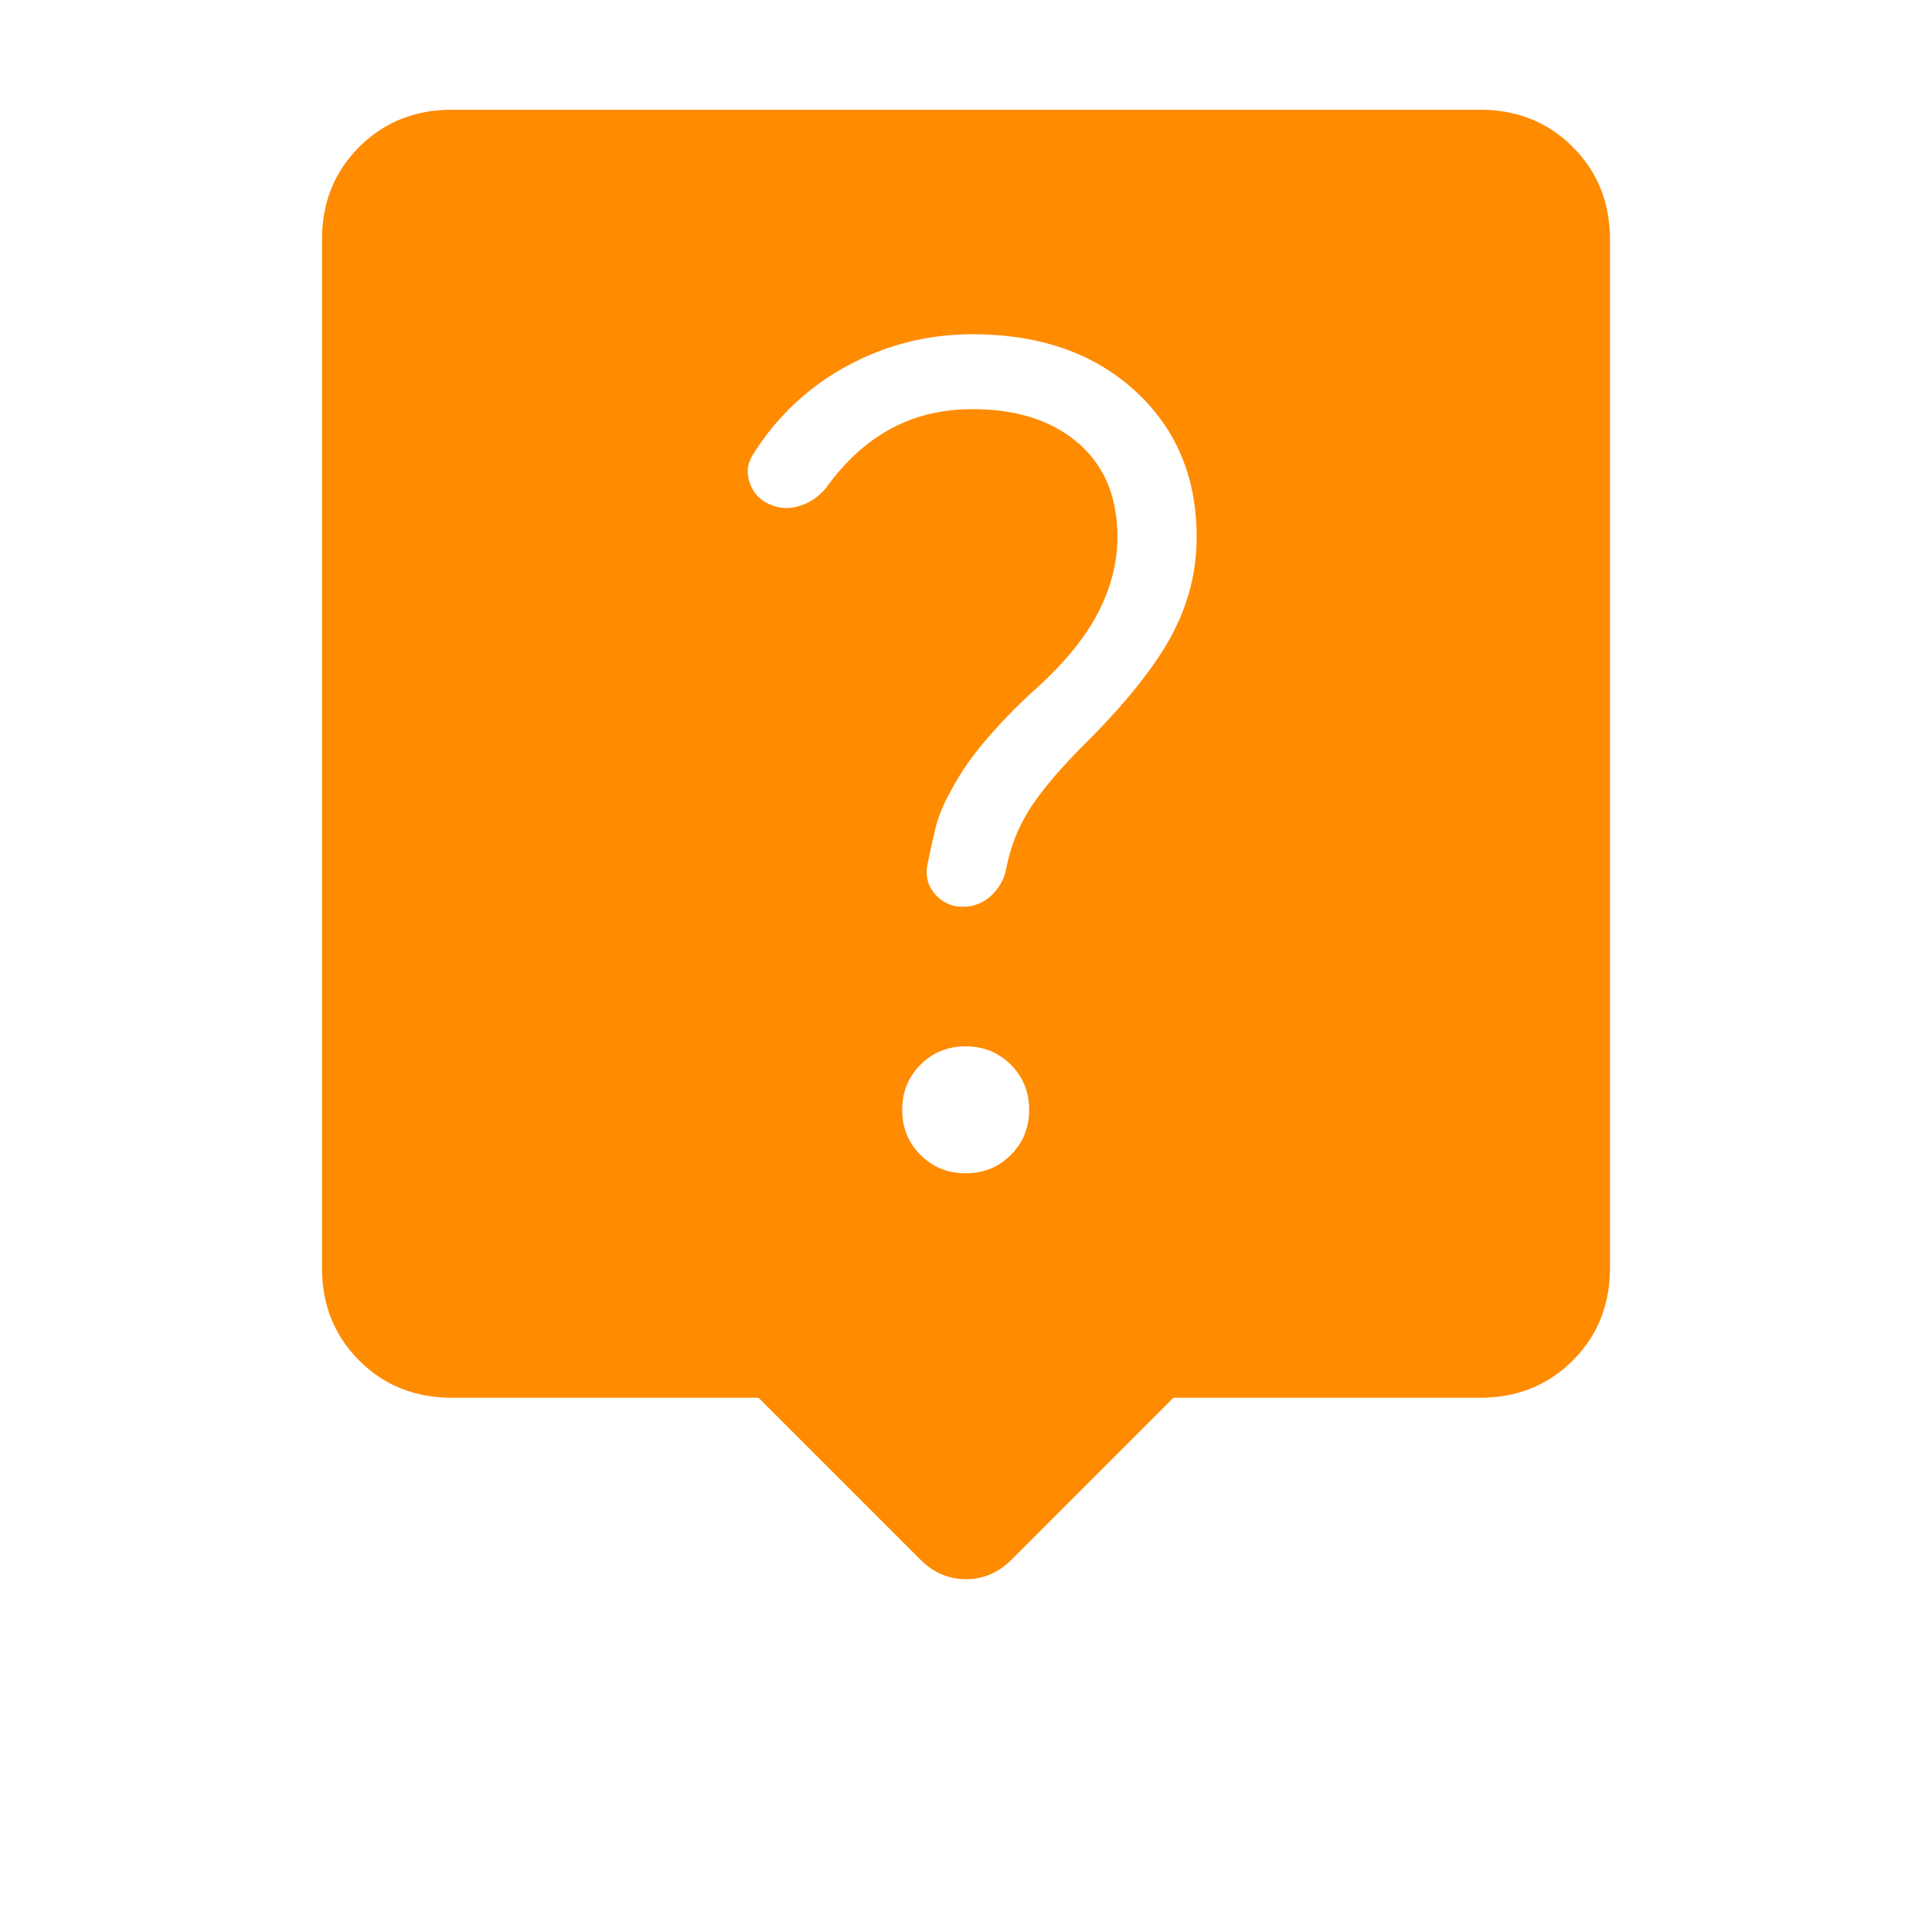 <svg width="71" height="71" fill="none" xmlns="http://www.w3.org/2000/svg"><path d="M27.876 51.367H16.612c-1.362 0-2.499-.456-3.41-1.368-.913-.912-1.369-2.049-1.369-3.41V8.812c0-1.361.456-2.498 1.368-3.41.912-.913 2.05-1.369 3.411-1.369h37.775c1.362 0 2.499.456 3.411 1.368.912.913 1.368 2.05 1.368 3.411v37.775c0 1.362-.456 2.5-1.368 3.411-.912.912-2.049 1.368-3.41 1.368H43.122l-5.95 5.951c-.479.478-1.036.717-1.673.717s-1.195-.239-1.673-.717l-5.95-5.95zm7.613-8.249c.655 0 1.208-.224 1.658-.674.449-.45.674-1.002.674-1.658 0-.656-.225-1.209-.674-1.659-.45-.45-1.003-.674-1.658-.674-.657 0-1.21.225-1.66.674-.449.45-.673 1.003-.673 1.659 0 .656.224 1.209.674 1.658.45.45 1.002.674 1.659.674zm5.575-23.382c0 .952-.243 1.89-.729 2.814-.485.923-1.255 1.857-2.31 2.801a20.392 20.392 0 0 0-1.92 1.994 9.936 9.936 0 0 0-1.237 1.863 5.179 5.179 0 0 0-.5 1.27 38.12 38.12 0 0 0-.297 1.359c-.06.398.043.745.308 1.04a1.3 1.3 0 0 0 1.013.445c.386 0 .727-.133 1.023-.398a1.82 1.82 0 0 0 .57-1.03 6.227 6.227 0 0 1 .85-2.15c.42-.668 1.116-1.49 2.091-2.464 1.46-1.46 2.5-2.763 3.12-3.909.62-1.145.93-2.357.93-3.635 0-2.207-.757-4.001-2.273-5.382-1.515-1.38-3.503-2.07-5.964-2.07-1.65 0-3.194.392-4.631 1.177a9.192 9.192 0 0 0-3.465 3.294c-.193.326-.215.677-.066 1.052.15.376.419.63.806.763.337.133.694.133 1.07 0 .375-.133.684-.357.927-.672.694-.955 1.483-1.671 2.366-2.147.884-.476 1.881-.714 2.993-.714 1.623 0 2.916.414 3.88 1.243.963.828 1.445 1.98 1.445 3.456z" fill="#FF8B00"/></svg>